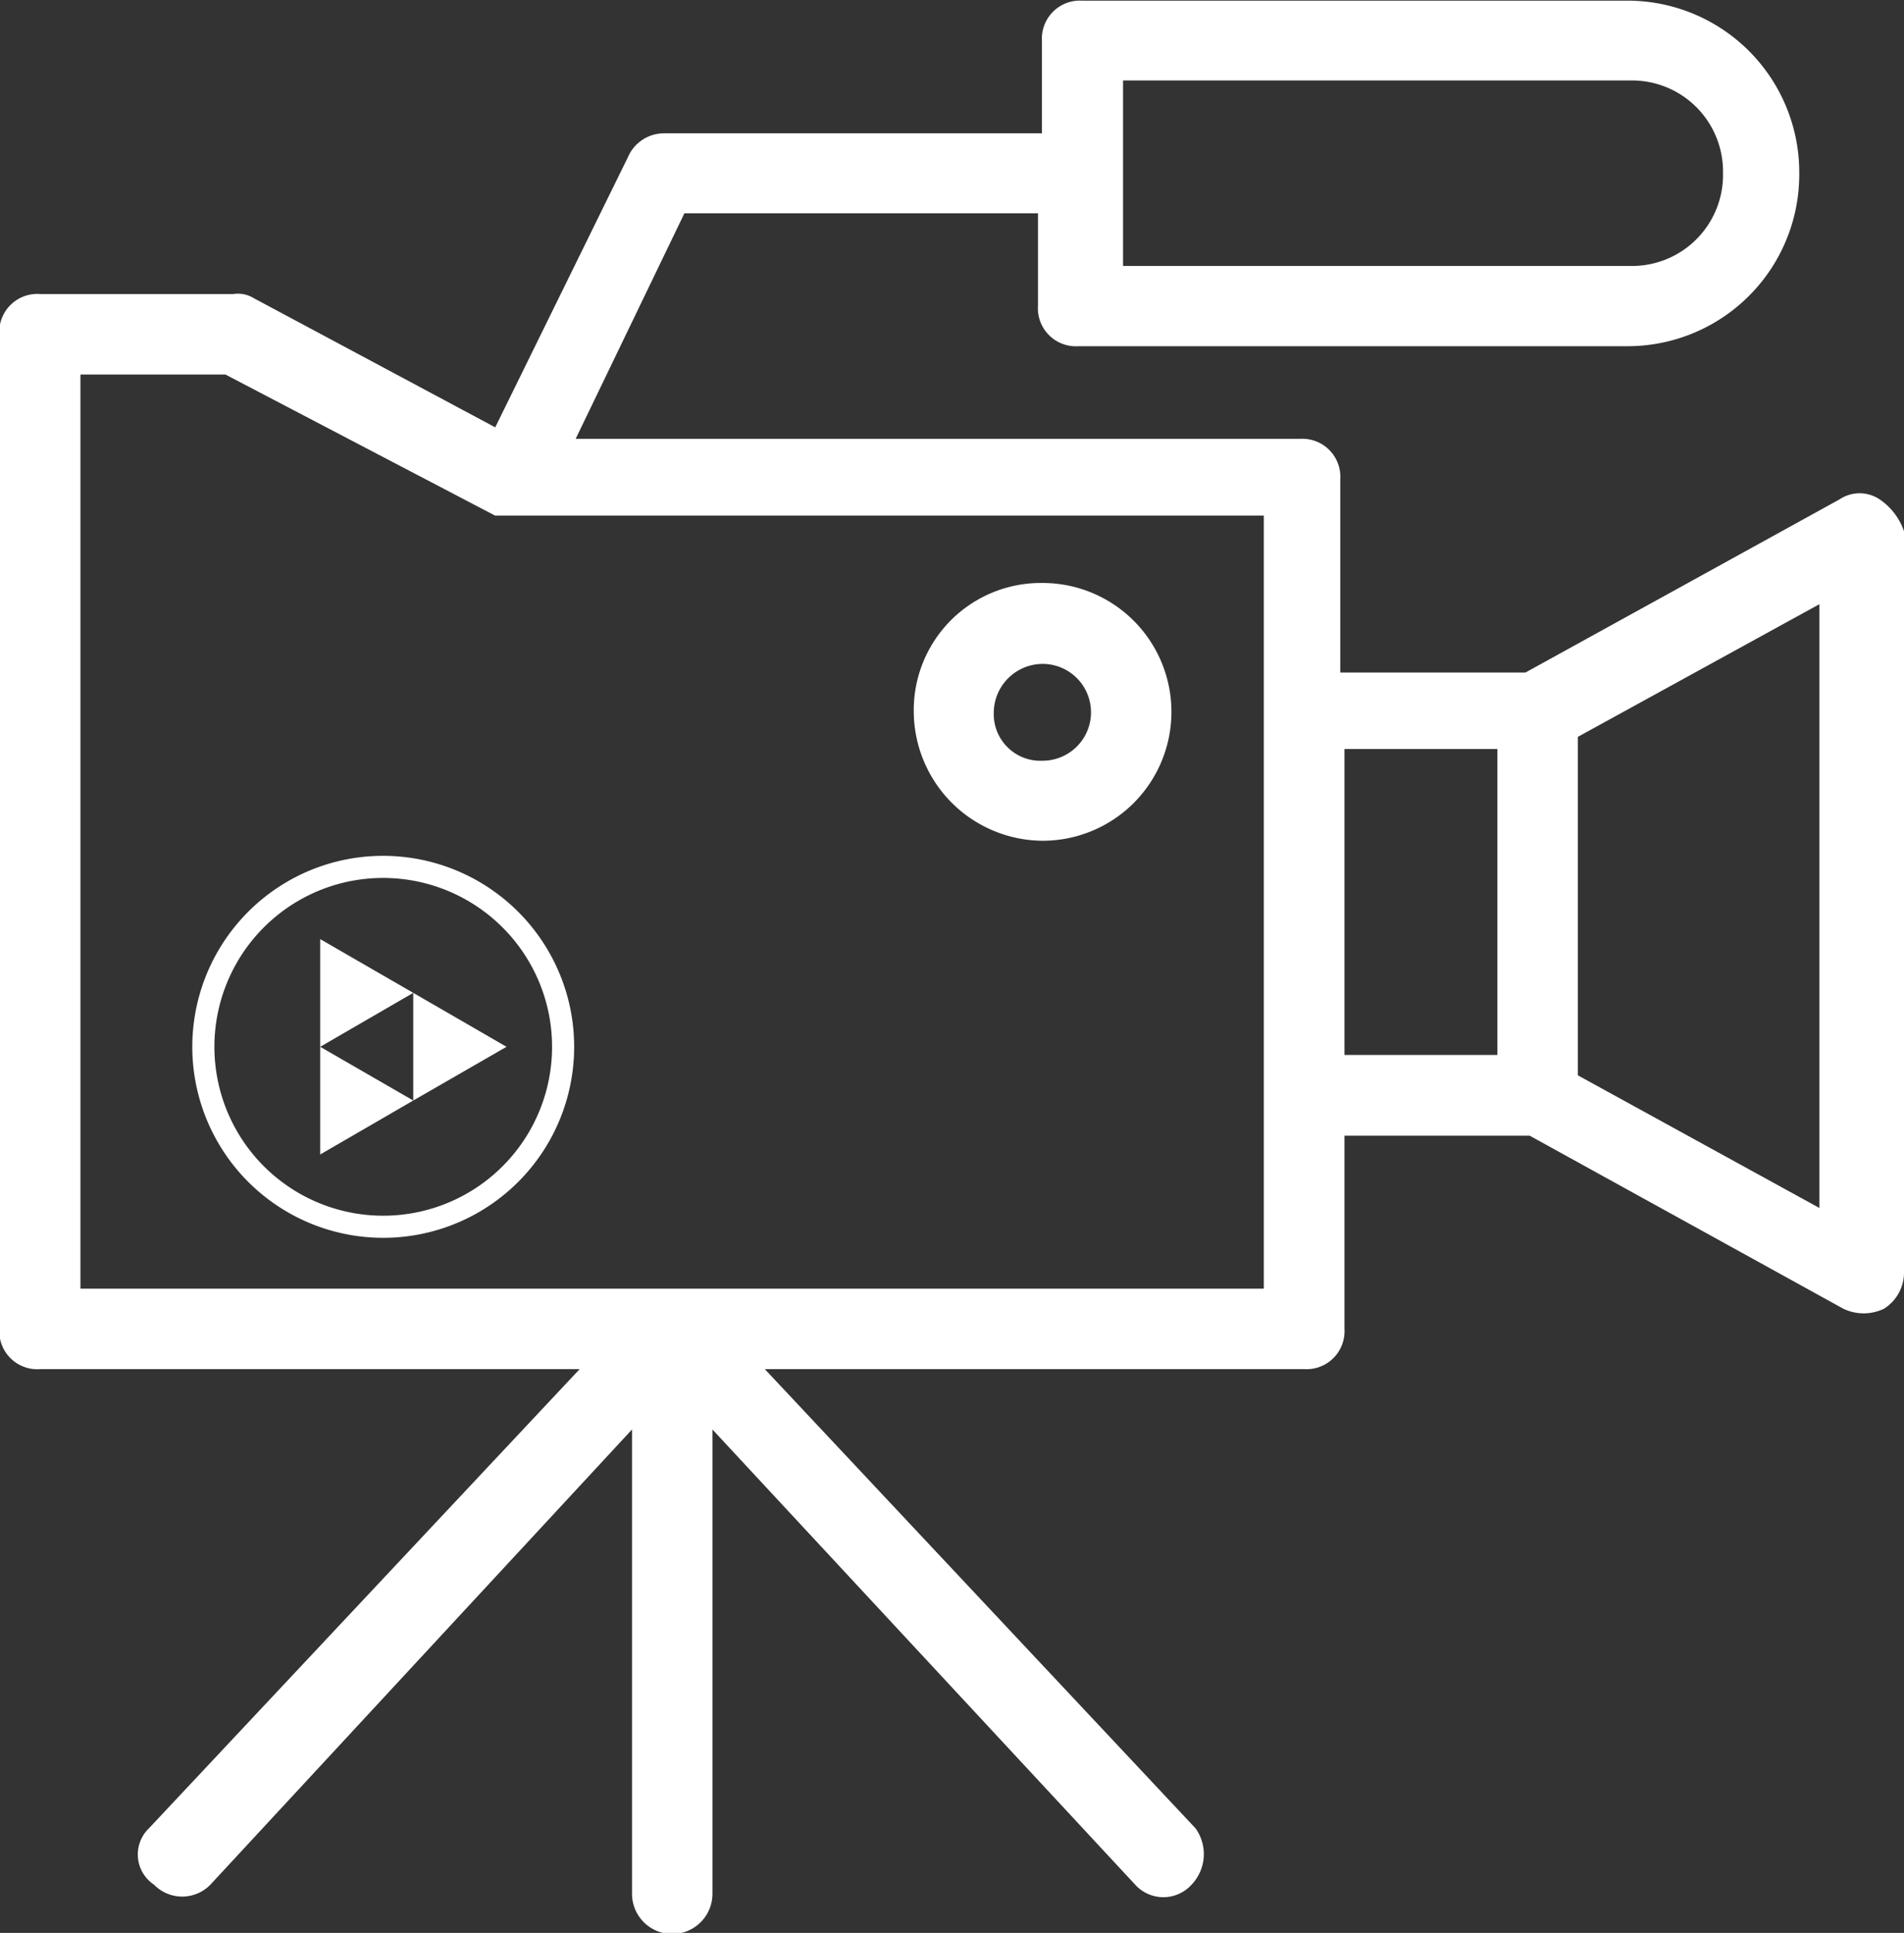 <svg id="Ebene_3" data-name="Ebene 3" xmlns="http://www.w3.org/2000/svg" viewBox="0 0 86.16 87.43"><rect x="0" y="0" width="86.16" height="87.43" fill="#333333" stroke="none"/><defs><style>.cls-1{fill:#fff;}.cls-2{fill:none;stroke:#fff;stroke-miterlimit:10;}</style></defs><title>cam</title><path class="cls-1" d="M54.21,45a5.83,5.83,0,0,0,0-11.66,5.75,5.75,0,0,0-5.83,5.83A5.87,5.87,0,0,0,54.21,45Zm0-8a2.19,2.19,0,0,1,0,4.38A2.11,2.11,0,0,1,52,39.21,2.22,2.22,0,0,1,54.21,37Z" transform="translate(-7.03 -6.97)"/><path class="cls-1" d="M92.09,29.56a1.63,1.63,0,0,0-1.82,0L76.06,37.39H67.68V28.65a1.72,1.72,0,0,0-1.82-1.83H33.08L38,16.62H54v4.19a1.72,1.72,0,0,0,1.83,1.82H80.62a7.77,7.77,0,0,0,7.83-7.83h0A7.77,7.77,0,0,0,80.62,7H56a1.72,1.72,0,0,0-1.82,1.82V13H37.08a1.78,1.78,0,0,0-1.64,1.09l-6,12.21L18.5,20.45a1.36,1.36,0,0,0-.91-.18H8.85A1.72,1.72,0,0,0,7,22.09v45A1.72,1.72,0,0,0,8.85,68.9H33.26L13.77,89.67A1.64,1.64,0,0,0,14,92.22a1.78,1.78,0,0,0,2.55,0L35.63,71.63v21a1.82,1.82,0,0,0,3.64,0v-21L58.4,92.22a1.72,1.72,0,0,0,2.55,0,2,2,0,0,0,.18-2.55L41.64,68.9H66.05a1.72,1.72,0,0,0,1.82-1.82V58.34h8.38l14.2,7.83a2.13,2.13,0,0,0,1.83,0,1.93,1.93,0,0,0,.91-1.64V31A2.86,2.86,0,0,0,92.09,29.56ZM57.85,10.61H80.8A4.12,4.12,0,0,1,85,14.8h0A4.12,4.12,0,0,1,80.8,19H57.85Zm6.37,54.65H10.67V23.91h6.56l12.2,6.38H64.22ZM74.79,54.69H67.87V40.85h6.92Zm14.57,6.92-10.93-6V40.3l10.93-6Z" transform="translate(-7.03 -6.97)"/><path class="cls-2" d="M22.41,46.42a8.14,8.14,0,1,0,9.86,5.93A8.15,8.15,0,0,0,22.41,46.42Z" transform="translate(-7.03 -6.97)"/><polygon class="cls-1" points="14.49 42.48 14.49 47.35 18.7 44.91 14.49 42.48"/><polygon class="cls-1" points="14.49 52.22 18.7 49.78 14.49 47.35 14.49 52.22"/><polygon class="cls-1" points="18.7 44.91 18.7 49.78 22.92 47.35 18.7 44.91"/></svg>